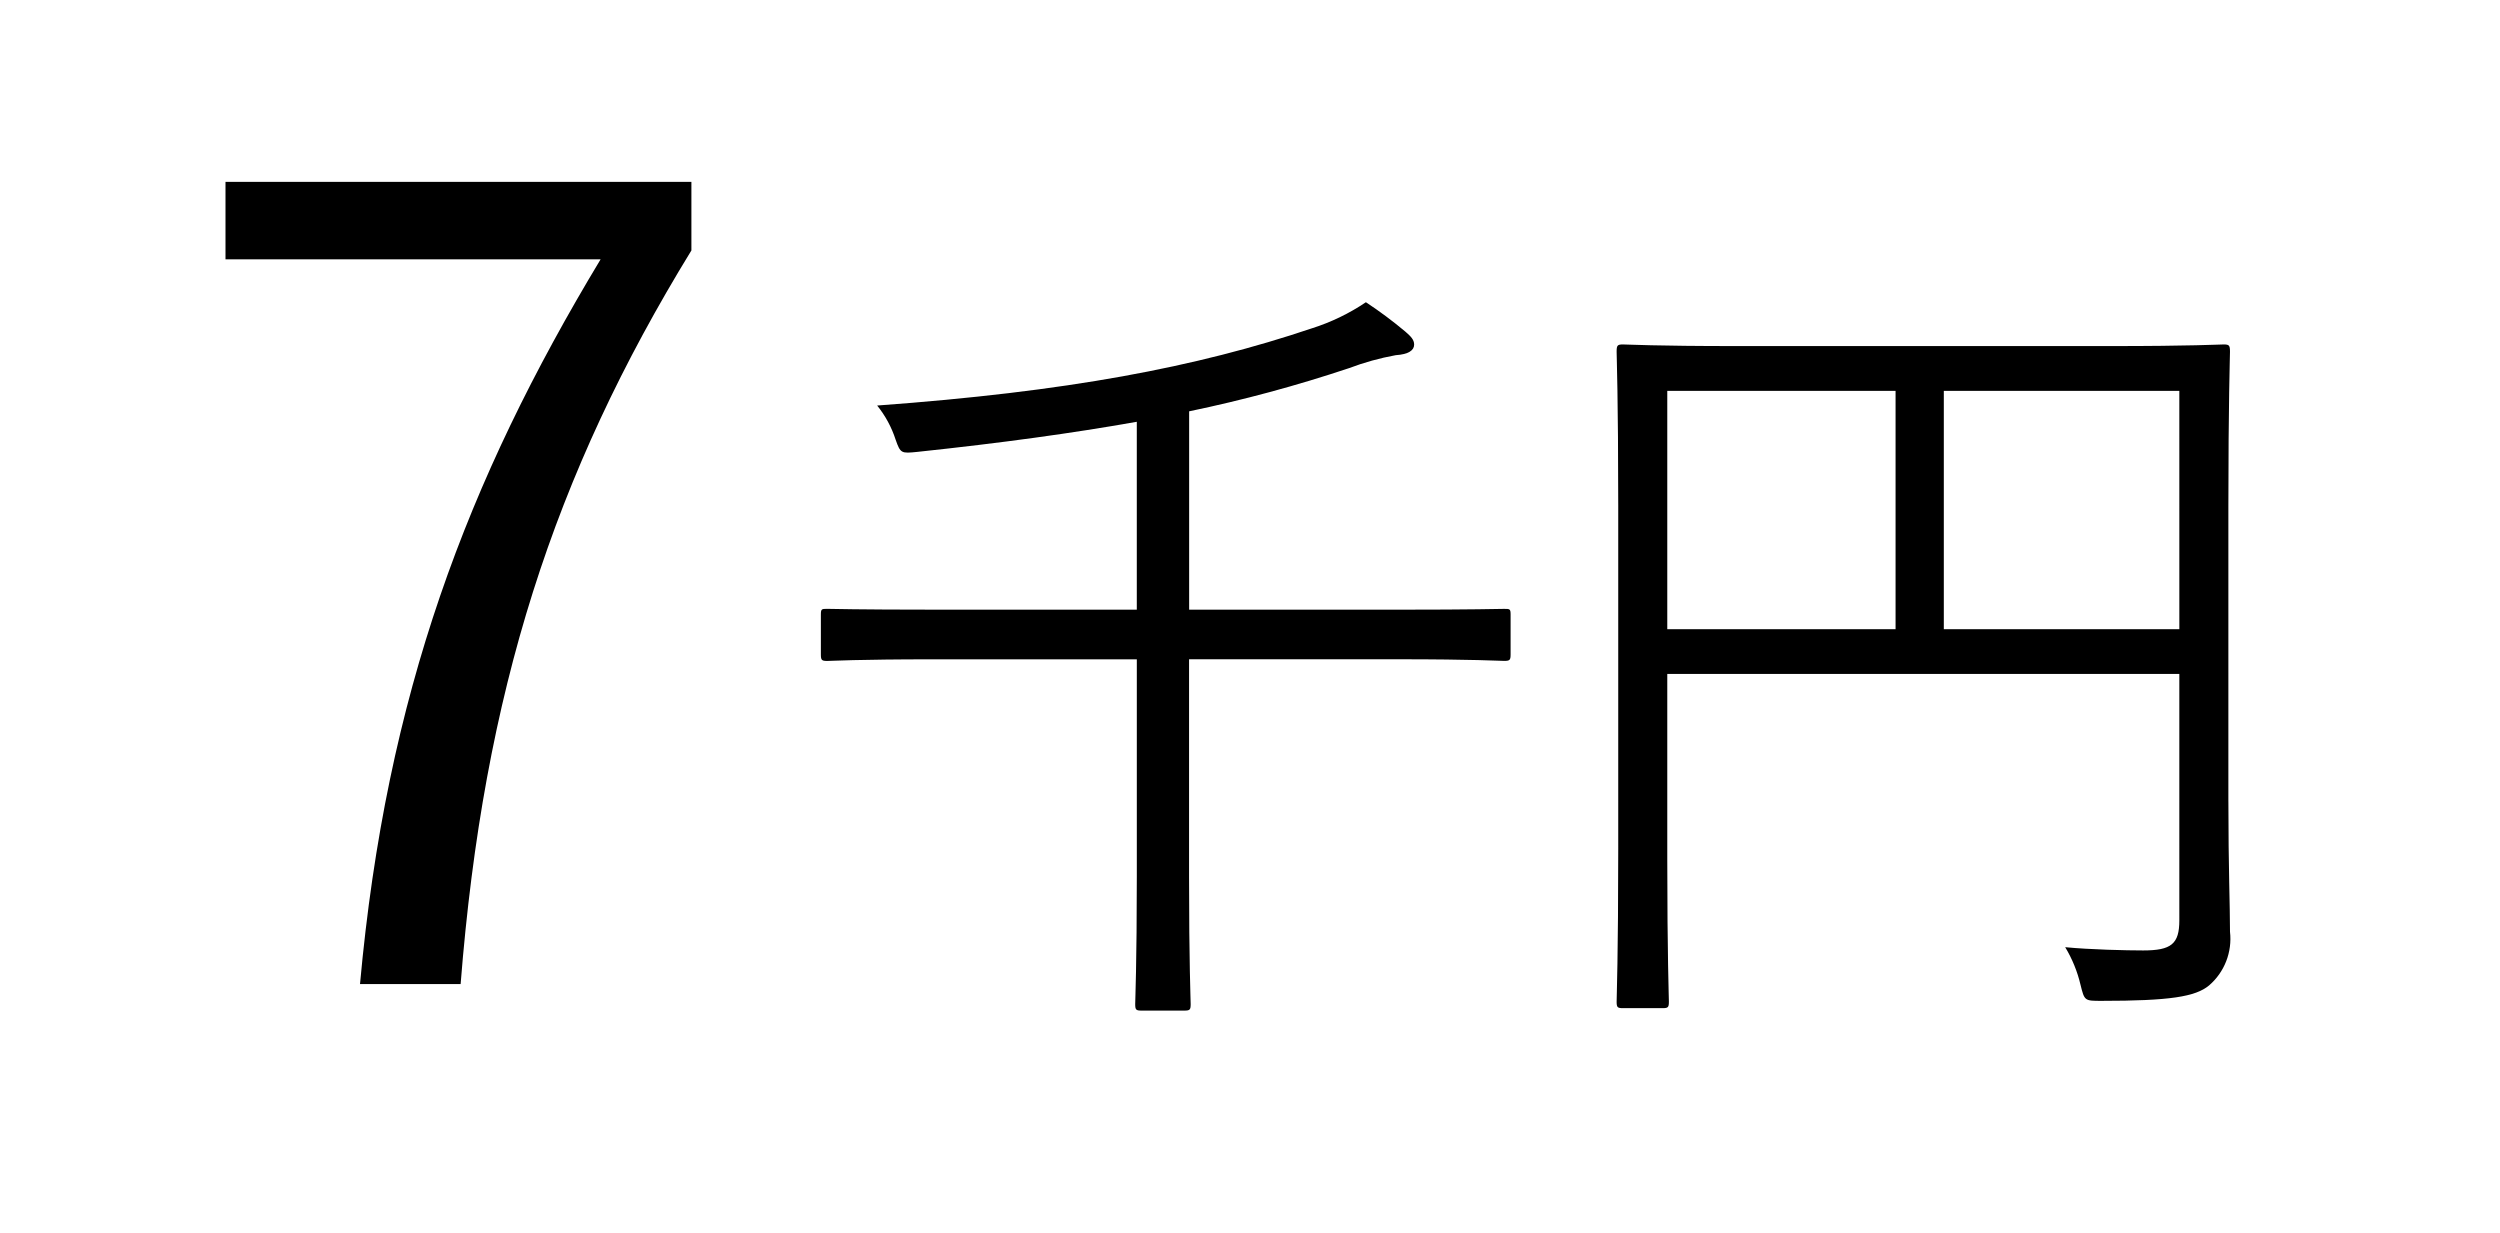 <?xml version="1.0" encoding="utf-8"?>
<!-- Generator: Adobe Illustrator 25.2.1, SVG Export Plug-In . SVG Version: 6.00 Build 0)  -->
<svg version="1.1" id="レイヤー_1" xmlns="http://www.w3.org/2000/svg" xmlns:xlink="http://www.w3.org/1999/xlink" x="0px"
	 y="0px" viewBox="0 0 146 72" enable-background="new 0 0 146 72" xml:space="preserve">
<rect fill="#FFFFFF" width="146" height="72"/>
<path d="M40.378,14.626c-8.047,13.117-12.135,25.783-13.477,42.842h-5.876c1.533-16.929,6.259-29.401,14.051-42.324H13.169V10.62
	h27.209V14.626z"/>
<path d="M88.219,38.216c0,0.333-0.047,0.38-0.375,0.38c-0.282,0-1.737-0.095-6.197-0.095H69.441v12.681
	c0,5.082,0.094,7.22,0.094,7.458c0,0.333-0.047,0.379-0.376,0.379h-2.487c-0.329,0-0.376-0.046-0.376-0.379
	c0-0.237,0.094-2.375,0.094-7.458V38.504H54.511c-4.459,0-5.962,0.095-6.196,0.095c-0.329,0-0.376-0.047-0.376-0.38V35.89
	c0-0.333,0.047-0.333,0.376-0.333c0.234,0,1.737,0.047,6.196,0.047h11.878V24.632c-3.756,0.666-7.887,1.235-12.816,1.758
	c-0.938,0.095-0.985,0.095-1.268-0.712c-0.235-0.727-0.601-1.403-1.079-1.995c11.079-0.807,18.637-2.232,25.397-4.512
	c1.114-0.353,2.174-0.865,3.146-1.521c0.799,0.526,1.567,1.099,2.301,1.715c0.328,0.285,0.516,0.475,0.516,0.76
	c0,0.333-0.328,0.57-1.079,0.618c-0.927,0.169-1.837,0.421-2.719,0.755c-3.063,1.023-6.182,1.866-9.342,2.523v11.584h12.201
	c4.46,0,5.915-0.047,6.197-0.047c0.328,0,0.375,0,0.375,0.333L88.219,38.216z"/>
<path d="M130.138,46.814c0,3.847,0.094,6.079,0.094,7.599c0.136,1.186-0.322,2.362-1.221,3.135
	c-0.798,0.665-2.301,0.902-6.291,0.902c-0.985,0-0.985,0-1.221-0.949c-0.182-0.771-0.483-1.508-0.892-2.185
	c1.455,0.142,3.567,0.19,4.554,0.19c1.644,0,2.112-0.379,2.112-1.758V39.356H97.369v10.83c0,5.605,0.094,8.072,0.094,8.312
	c0,0.332-0.047,0.379-0.376,0.379h-2.3c-0.329,0-0.376-0.047-0.376-0.379c0-0.286,0.094-2.707,0.094-8.93V29.524
	c0-6.223-0.094-8.74-0.094-8.98c0-0.379,0.047-0.428,0.376-0.428c0.281,0,1.878,0.095,6.619,0.095h21.877
	c4.694,0,6.338-0.095,6.572-0.095c0.329,0,0.376,0.048,0.376,0.428c0,0.237-0.094,2.993-0.094,9.072V46.814z M110.701,22.828H97.369
	v13.916h13.332V22.828z M127.273,22.828h-13.754v13.916h13.755L127.273,22.828z"/>
</svg>
